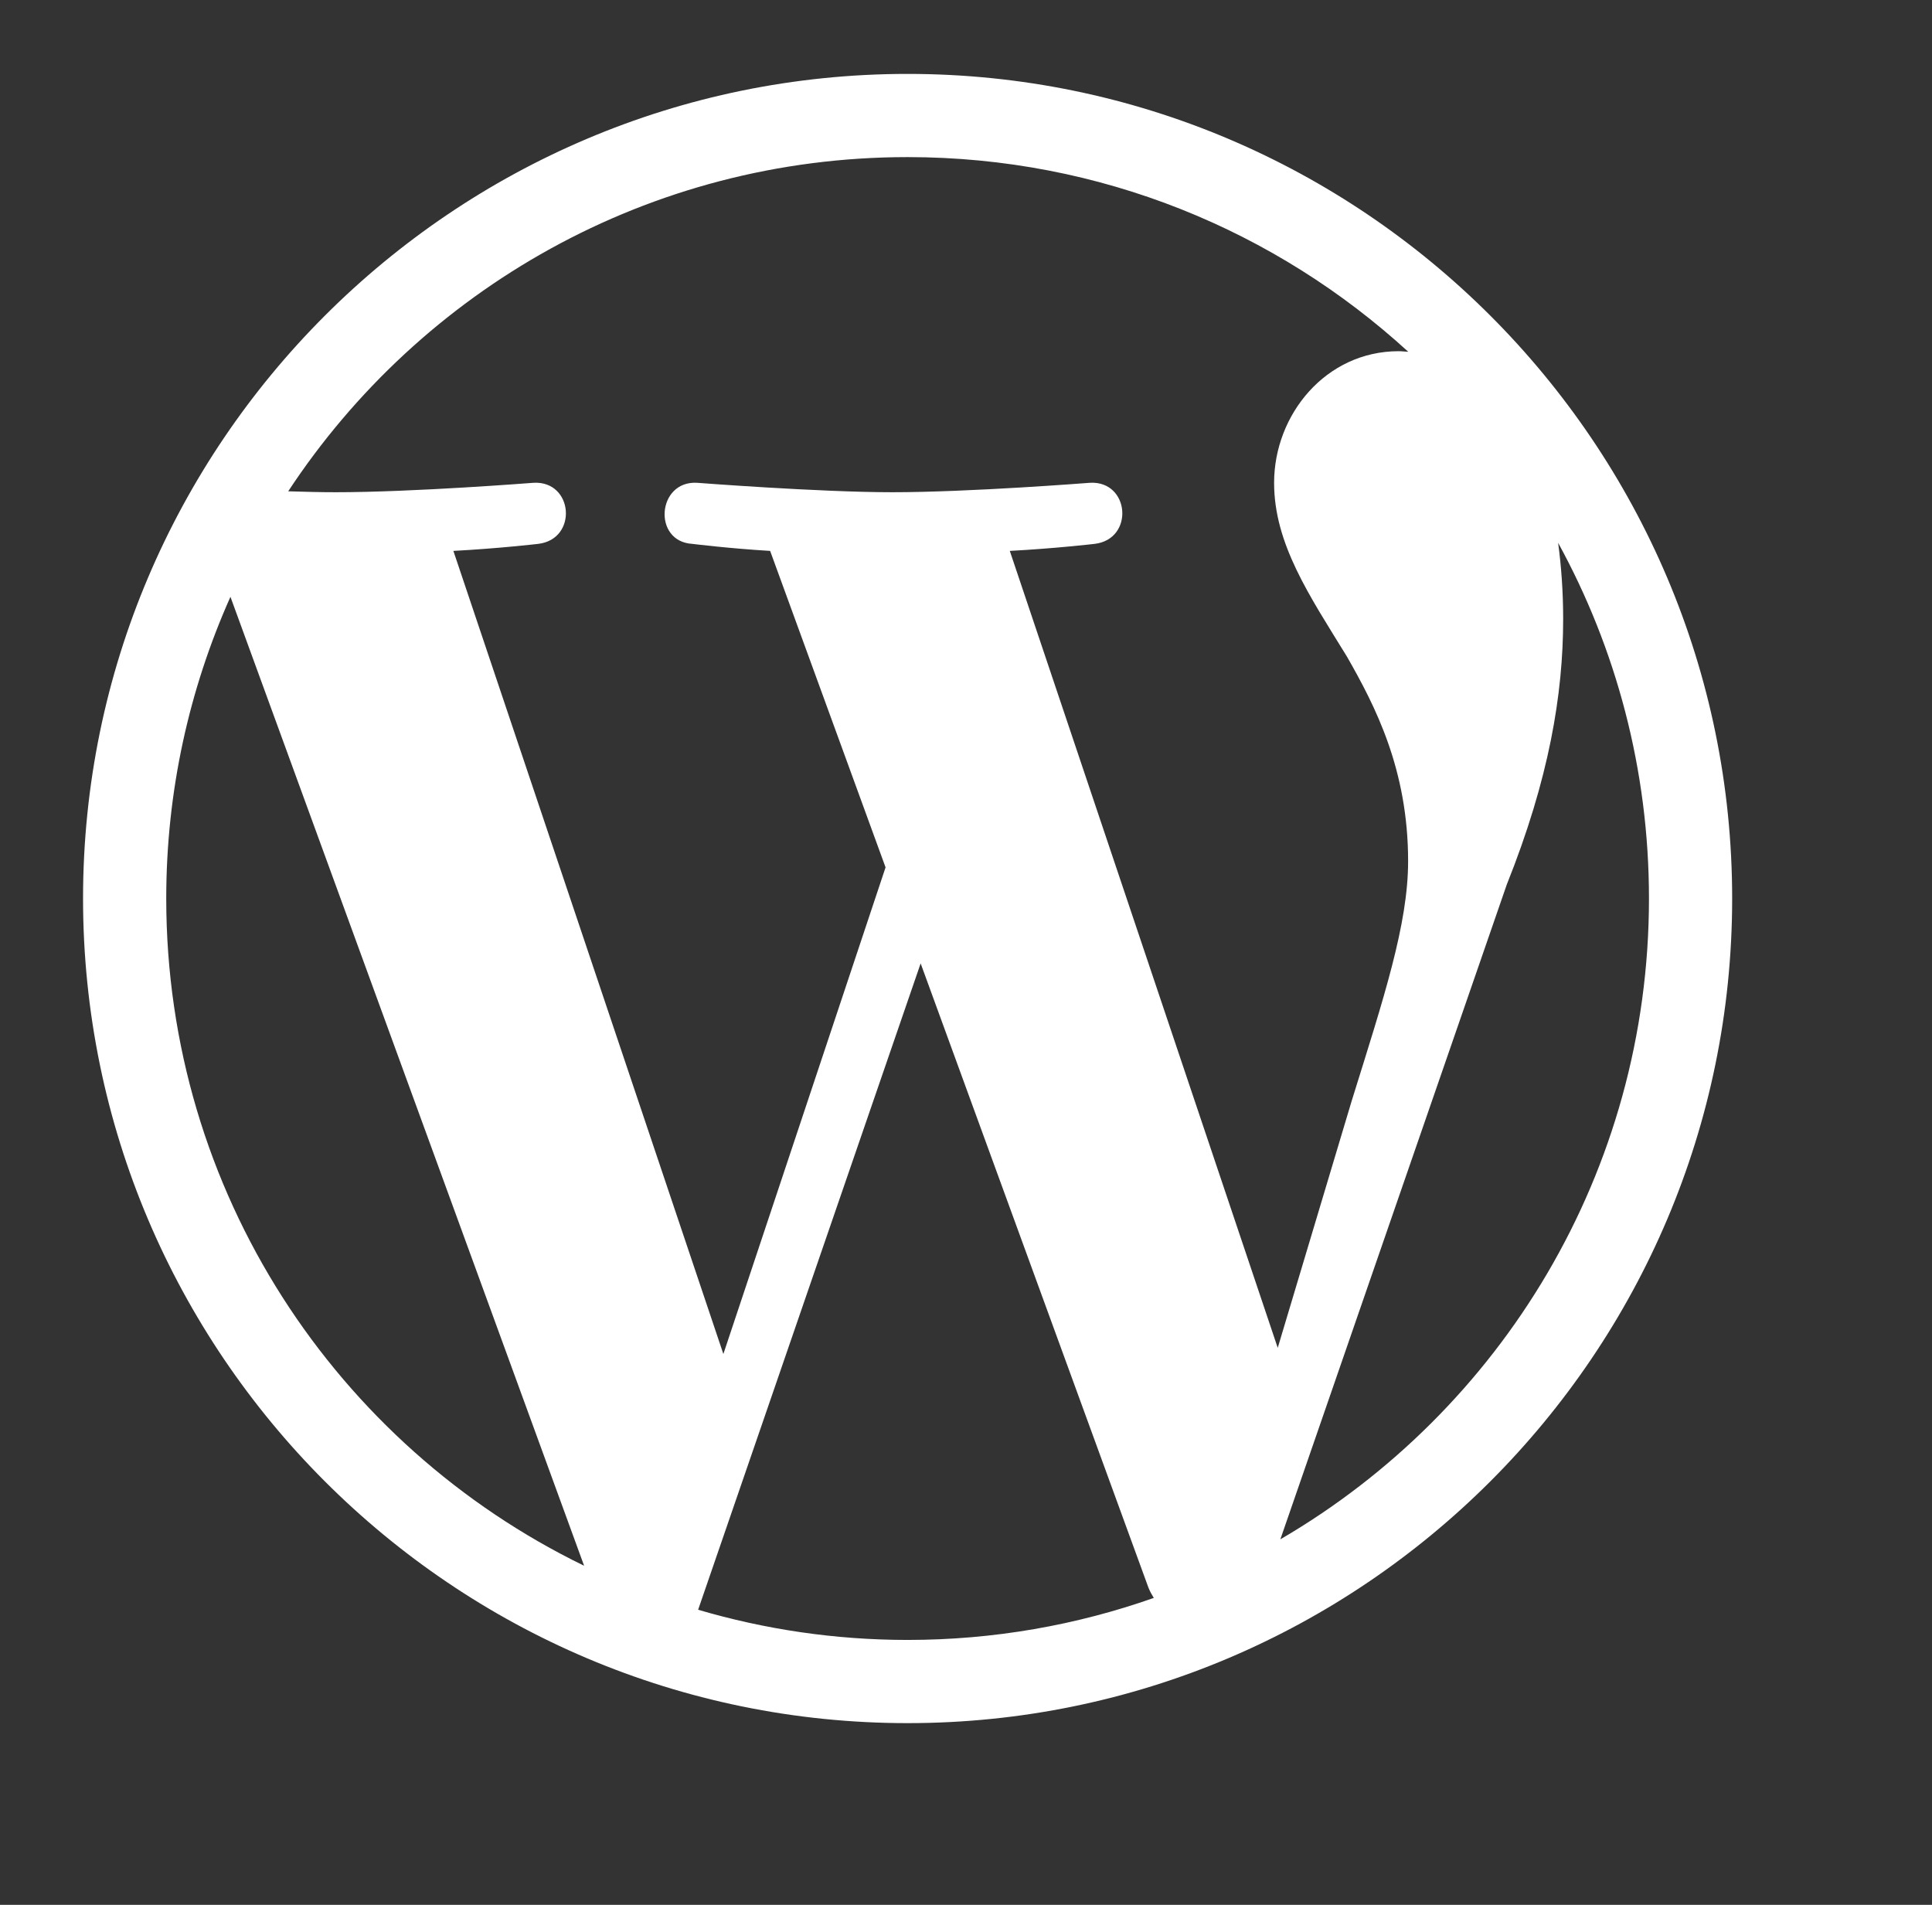 <svg xmlns="http://www.w3.org/2000/svg" xmlns:xlink="http://www.w3.org/1999/xlink" width="142" viewBox="0 0 106.5 105" height="140" preserveAspectRatio="xMidYMid meet"><rect x="0" y="0" width="106.5" height="105" fill="#333333" stroke="none"/><path fill="#ffffff" d="M 85.891 29.922 C 89.082 35.742 90.898 42.422 90.898 49.527 C 90.898 64.605 82.727 77.77 70.578 84.852 L 83.059 48.762 C 85.391 42.934 86.168 38.27 86.168 34.125 C 86.168 32.621 86.066 31.227 85.891 29.922 M 55.664 30.367 C 58.125 30.238 60.34 29.98 60.34 29.98 C 62.543 29.719 62.281 26.484 60.078 26.613 C 60.078 26.613 53.461 27.133 49.188 27.133 C 45.172 27.133 38.426 26.613 38.426 26.613 C 36.219 26.484 35.961 29.852 38.164 29.98 C 38.164 29.98 40.25 30.238 42.453 30.367 L 48.816 47.812 L 39.875 74.637 L 24.992 30.367 C 27.453 30.238 29.668 29.98 29.668 29.98 C 31.871 29.719 31.609 26.484 29.406 26.613 C 29.406 26.613 22.789 27.133 18.516 27.133 C 17.75 27.133 16.844 27.113 15.887 27.082 C 23.191 15.988 35.754 8.66 50.031 8.66 C 60.672 8.66 70.355 12.73 77.629 19.391 C 77.453 19.383 77.281 19.359 77.098 19.359 C 73.086 19.359 70.234 22.855 70.234 26.613 C 70.234 29.98 72.18 32.828 74.25 36.195 C 75.805 38.918 77.621 42.414 77.621 47.469 C 77.621 50.965 76.273 55.023 74.512 60.68 L 70.434 74.297 Z M 50.031 90.398 C 46.02 90.398 42.148 89.812 38.484 88.734 L 50.75 53.105 L 63.309 87.52 C 63.391 87.723 63.492 87.906 63.602 88.082 C 59.355 89.578 54.789 90.398 50.031 90.398 M 9.164 49.527 C 9.164 43.605 10.434 37.98 12.703 32.898 L 32.199 86.309 C 18.562 79.684 9.164 65.703 9.164 49.527 M 50.031 4.074 C 24.969 4.074 4.578 24.465 4.578 49.527 C 4.578 74.594 24.969 94.984 50.031 94.984 C 75.094 94.984 95.484 74.594 95.484 49.527 C 95.484 24.465 75.094 4.074 50.031 4.074 " fill-opacity="1" fill-rule="nonzero"></path></svg>